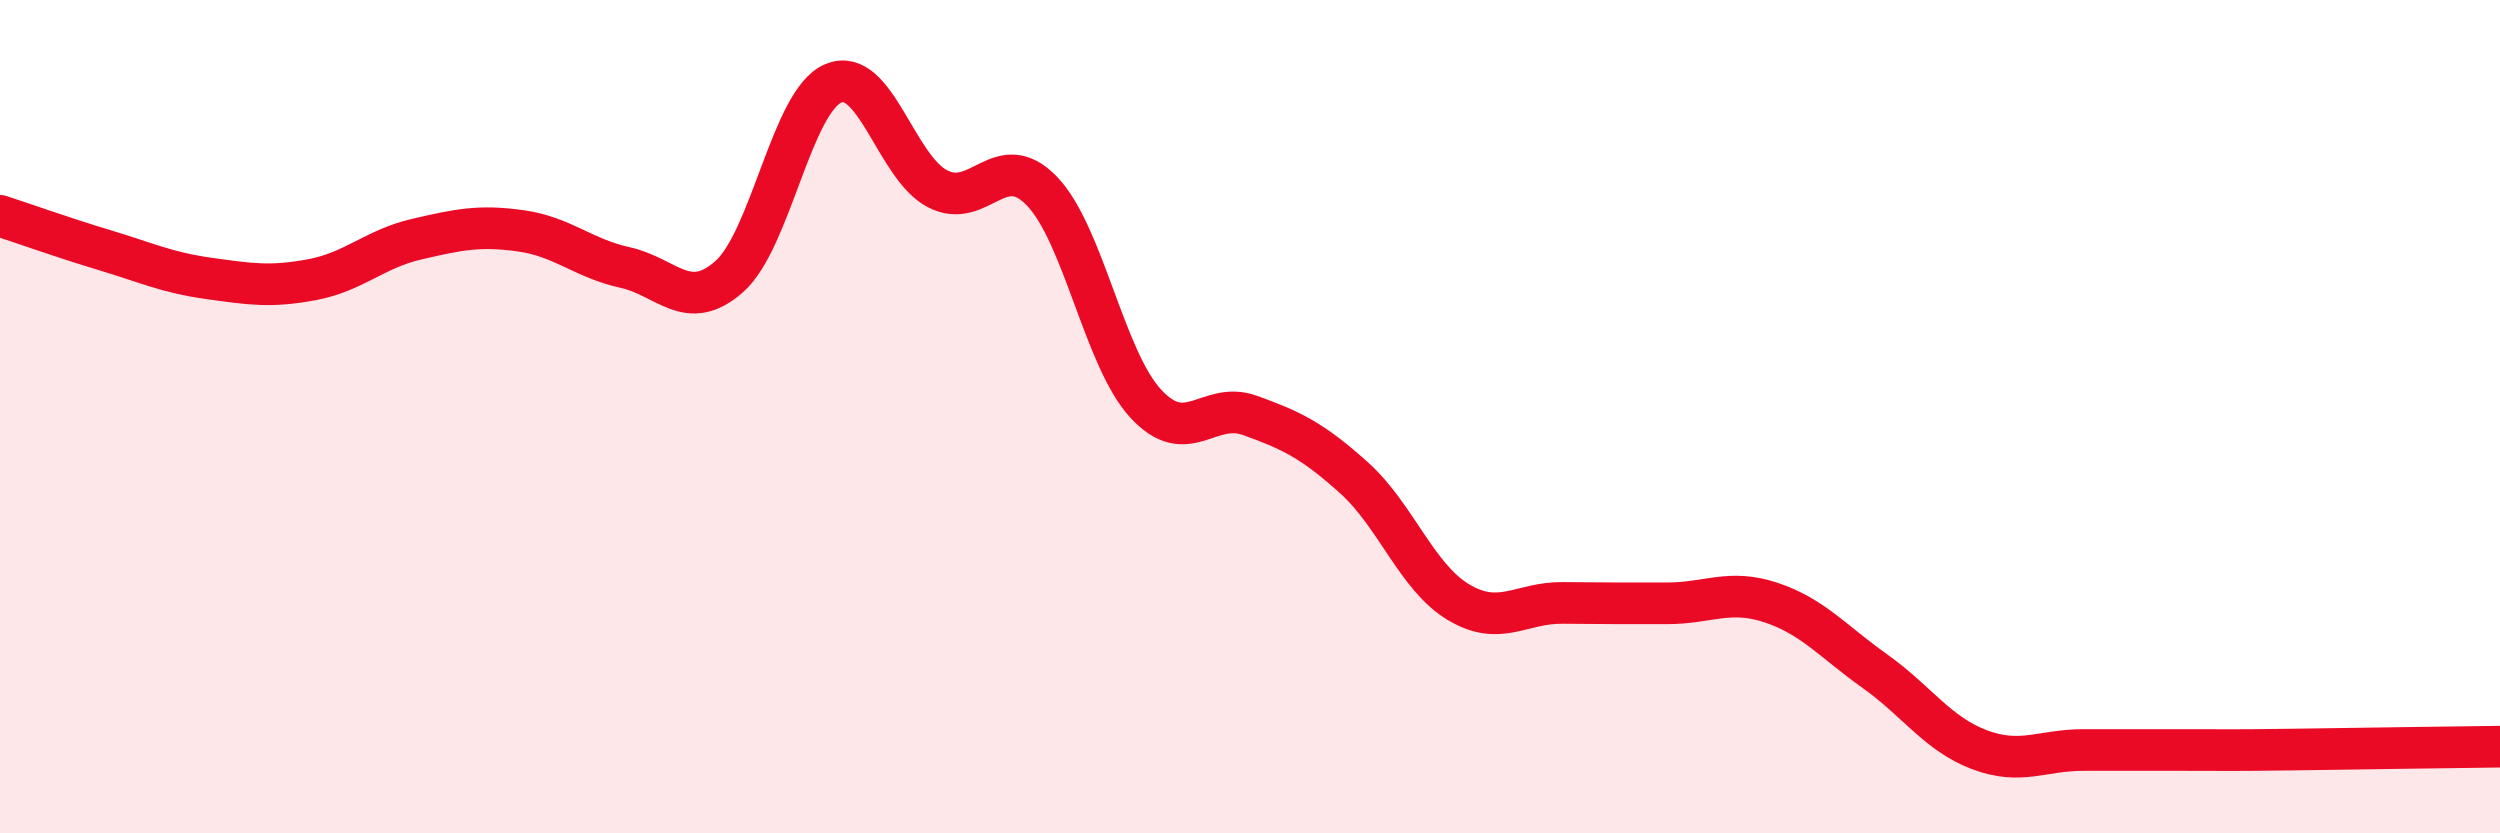 
    <svg width="60" height="20" viewBox="0 0 60 20" xmlns="http://www.w3.org/2000/svg">
      <path
        d="M 0,5.18 C 0.5,5.34 1.5,5.7 2.5,6 C 3.5,6.3 4,6.54 5,6.68 C 6,6.82 6.5,6.9 7.5,6.71 C 8.5,6.52 9,5.97 10,5.74 C 11,5.51 11.5,5.4 12.5,5.54 C 13.5,5.68 14,6.2 15,6.42 C 16,6.64 16.5,7.52 17.5,6.64 C 18.5,5.76 19,2.42 20,2 C 21,1.58 21.5,4.01 22.5,4.53 C 23.5,5.05 24,3.55 25,4.58 C 26,5.61 26.5,8.61 27.5,9.69 C 28.5,10.77 29,9.61 30,9.97 C 31,10.33 31.5,10.57 32.5,11.47 C 33.5,12.37 34,13.85 35,14.45 C 36,15.05 36.5,14.46 37.5,14.47 C 38.5,14.48 39,14.48 40,14.48 C 41,14.48 41.5,14.13 42.5,14.46 C 43.5,14.79 44,15.4 45,16.11 C 46,16.82 46.5,17.61 47.5,17.99 C 48.5,18.37 49,18 50,18 C 51,18 51.5,18 52.5,18 C 53.5,18 53.5,18.01 55,17.99 C 56.5,17.97 59,17.93 60,17.92L60 20L0 20Z"
        fill="#EB0A25"
        opacity="0.1"
        stroke-linecap="round"
        stroke-linejoin="round"
      />
      <path
        d="M 0,5.18 C 0.5,5.34 1.5,5.7 2.5,6 C 3.5,6.3 4,6.54 5,6.68 C 6,6.82 6.5,6.9 7.5,6.71 C 8.5,6.52 9,5.97 10,5.74 C 11,5.51 11.5,5.4 12.5,5.54 C 13.5,5.68 14,6.2 15,6.42 C 16,6.64 16.5,7.52 17.5,6.64 C 18.5,5.76 19,2.42 20,2 C 21,1.58 21.5,4.01 22.5,4.53 C 23.5,5.05 24,3.55 25,4.58 C 26,5.61 26.5,8.61 27.5,9.69 C 28.5,10.77 29,9.61 30,9.97 C 31,10.33 31.5,10.57 32.5,11.47 C 33.5,12.37 34,13.85 35,14.45 C 36,15.05 36.5,14.46 37.5,14.47 C 38.5,14.48 39,14.48 40,14.48 C 41,14.48 41.5,14.13 42.5,14.46 C 43.5,14.79 44,15.4 45,16.11 C 46,16.82 46.5,17.61 47.5,17.99 C 48.5,18.37 49,18 50,18 C 51,18 51.5,18 52.5,18 C 53.5,18 53.5,18.01 55,17.99 C 56.5,17.97 59,17.93 60,17.92"
        stroke="#EB0A25"
        stroke-width="1"
        fill="none"
        stroke-linecap="round"
        stroke-linejoin="round"
      />
    </svg>
  